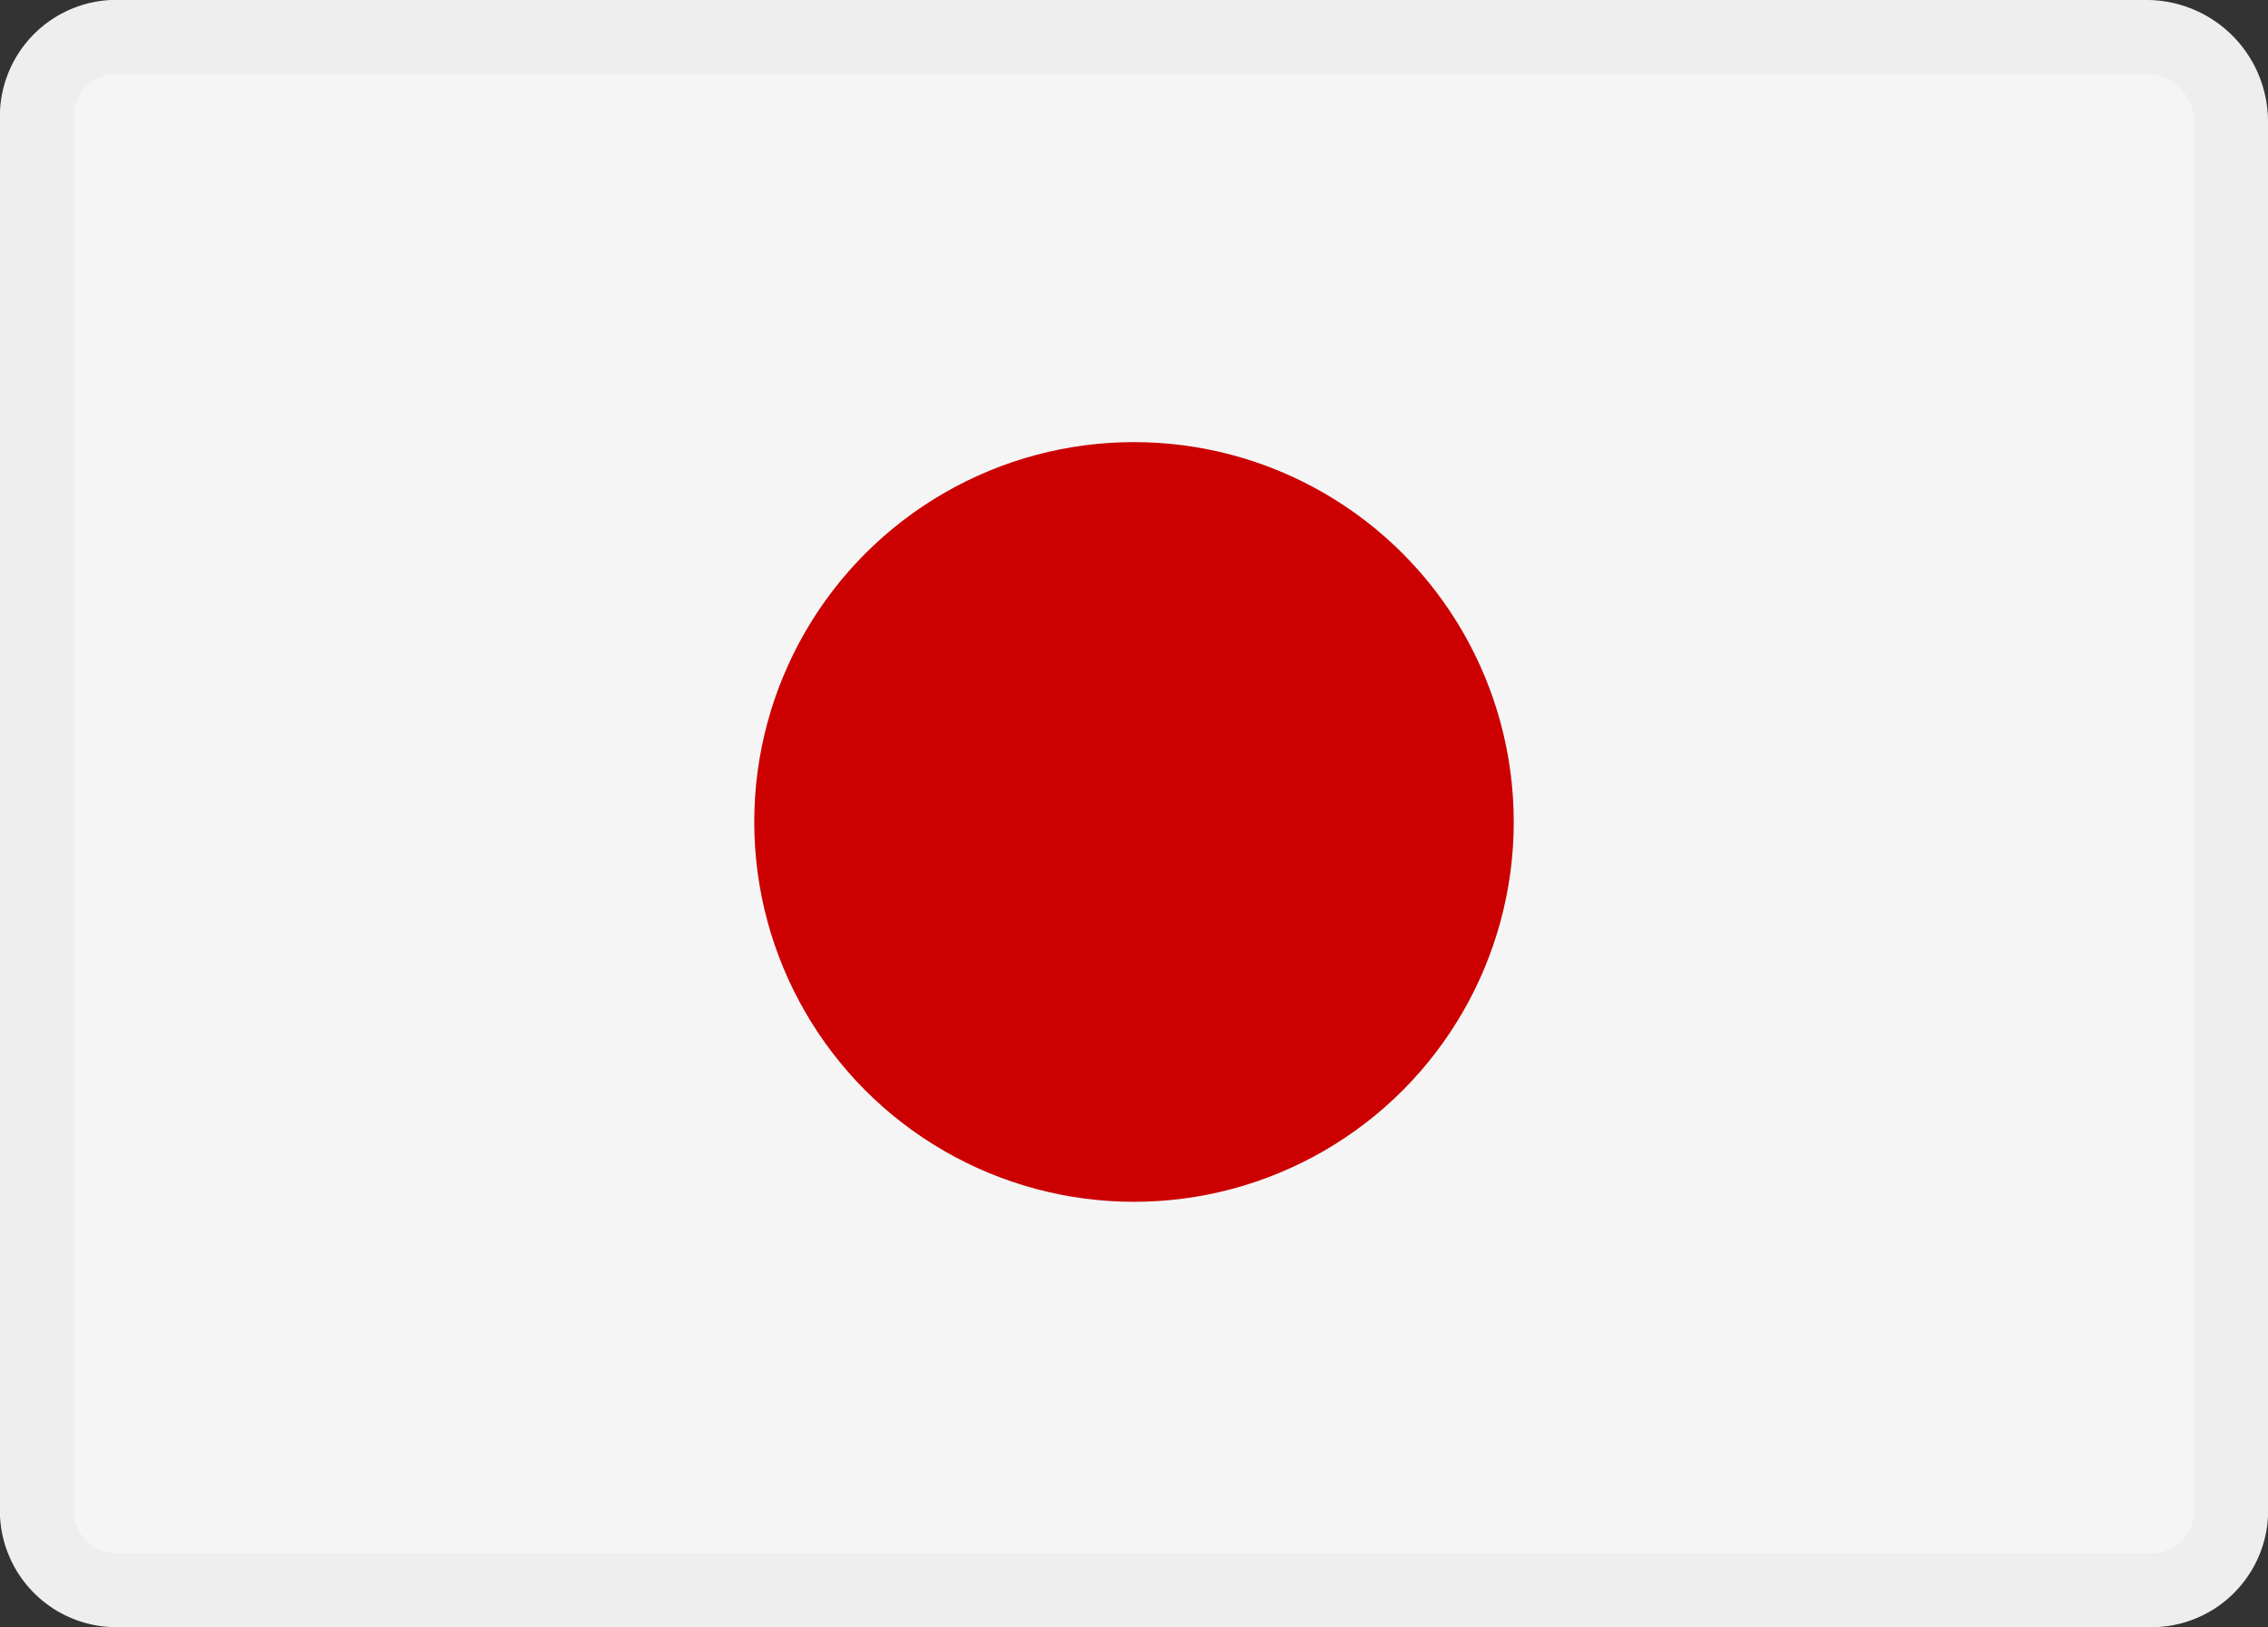 <svg xmlns="http://www.w3.org/2000/svg" viewBox="0 0 30.674 22">
    <rect x="0" y="0" width="30.674" height="22" fill="#333333" stroke="none"/>
    <defs>
        <style>
            .cls-1{fill:#f5f5f5;stroke:#eee}.cls-2{fill:#c00}
        </style>
    </defs>
    <g id="letao-web-01-jp" transform="translate(.5 .5)">
        <path id="路径_100" d="M28.533 21H1.141A1.078 1.078 0 0 1 0 19.859V1.141A1.078 1.078 0 0 1 1.141 0h27.392a1.144 1.144 0 0 1 1.141 1.141v18.718A1.078 1.078 0 0 1 28.533 21z" class="cls-1" data-name="路径 100"/>
        <circle id="椭圆_18" cx="5.136" cy="5.136" r="5.136" class="cls-2" data-name="椭圆 18" transform="translate(9.701 5.478)"/>
    </g>
</svg>
